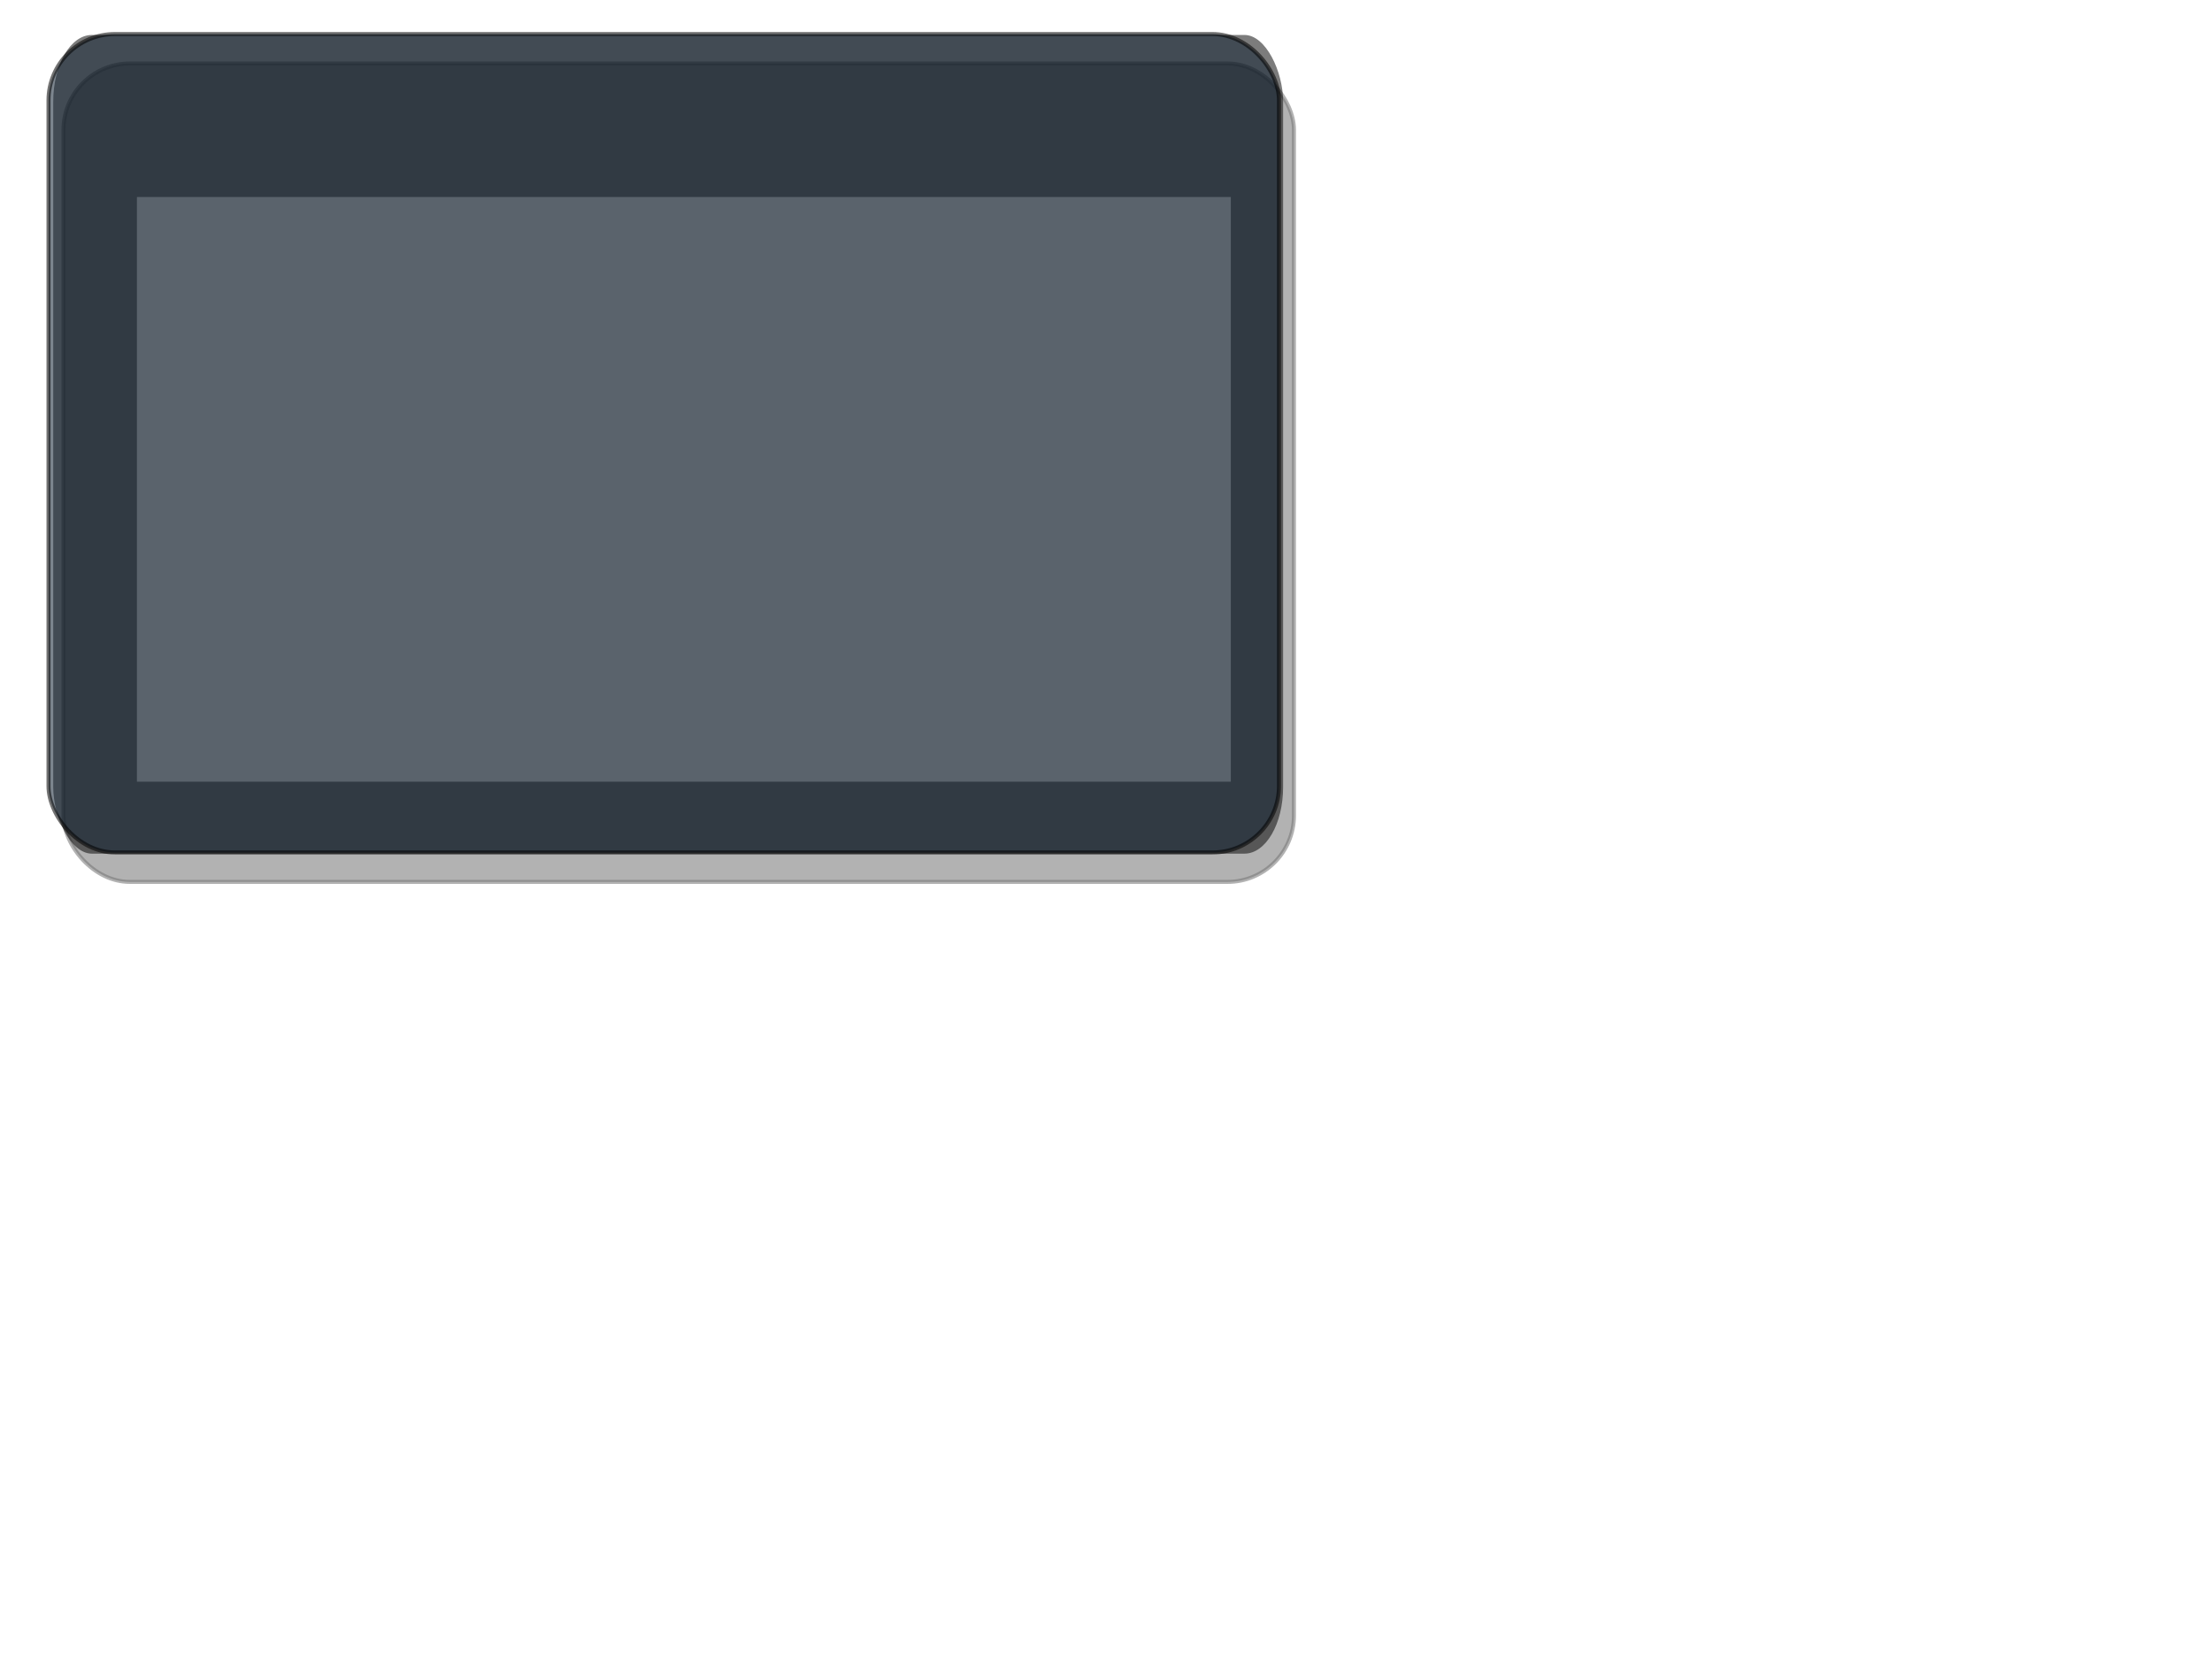 <?xml version="1.0"?><svg width="640" height="480" xmlns="http://www.w3.org/2000/svg">
 <title>AshIcon_Blue6</title>
 <defs>
  <clipPath id="clipPath3828">
   <rect fill=" rgb(255, 102, 0)" id="rect3830" y="357.695" x="-413.251" ry="18.905" height="138.173" width="395.504"/>
  </clipPath>
  <clipPath id="clipPath3824">
   <rect fill=" rgb(255, 102, 0)" id="rect3826" y="357.695" x="-413.251" ry="18.905" height="138.173" width="395.504"/>
  </clipPath>
  <clipPath id="clipPath8607">
   <rect fill=" rgb(255, 102, 0)" id="rect8609" y="357.695" x="-413.251" ry="18.905" height="138.173" width="395.504"/>
  </clipPath>
  <clipPath id="clipPath8611">
   <rect fill=" rgb(255, 102, 0)" id="rect8613" y="357.695" x="-413.251" ry="18.905" height="138.173" width="395.504"/>
  </clipPath>
  <clipPath id="clipPath8713">
   <rect fill=" rgb(255, 102, 0)" id="rect8715" y="357.695" x="-413.251" ry="18.905" height="138.173" width="395.504"/>
  </clipPath>
  <clipPath id="clipPath8717">
   <rect fill=" rgb(255, 102, 0)" id="rect8719" y="357.695" x="-413.251" ry="18.905" height="138.173" width="395.504"/>
  </clipPath>
  <filter color-interpolation-filters="sRGB" height="1.416" y="-0.208" width="1.161" x="-0.08" id="filter4311">
   <feGaussianBlur id="feGaussianBlur4313" stdDeviation="13.416"/>
  </filter>
  <clipPath id="clipPath4332" clipPathUnits="userSpaceOnUse">
   <rect opacity="0.55" id="rect4334" y="555.219" x="-533.358" ry="12.567" height="154.813" width="400.267"/>
  </clipPath>
  <filter color-interpolation-filters="sRGB" id="filter4393">
   <feGaussianBlur id="feGaussianBlur4395" stdDeviation="7.41"/>
  </filter>
 </defs>
 <g>
  <title>Layer 1</title>
  <rect opacity="0.55" fill="#000000" stroke="#000000" stroke-width="1.166" filter="url(#filter4393)" width="356.016" height="236.79" ry="19.221" x="18.367" y="18.37" id="rect4391"/>
  <rect opacity="0.716" fill="none" stroke="#000000" stroke-width="44.252" stroke-miterlimit="4" filter="url(#filter4311)" transform="matrix(0.889,0,0,1.53,489.561,-839.367) " clip-path="url(#clipPath4332)" width="400.267" height="154.813" ry="12.567" x="-528.248" y="563.739" id="rect4371"/>
  <rect opacity="0.55" fill="#132333" stroke="#000000" stroke-width="1.166" id="rect4373" y="9.847" x="14.034" ry="19.221" height="236.79" width="356.016"/>
 </g>
</svg>